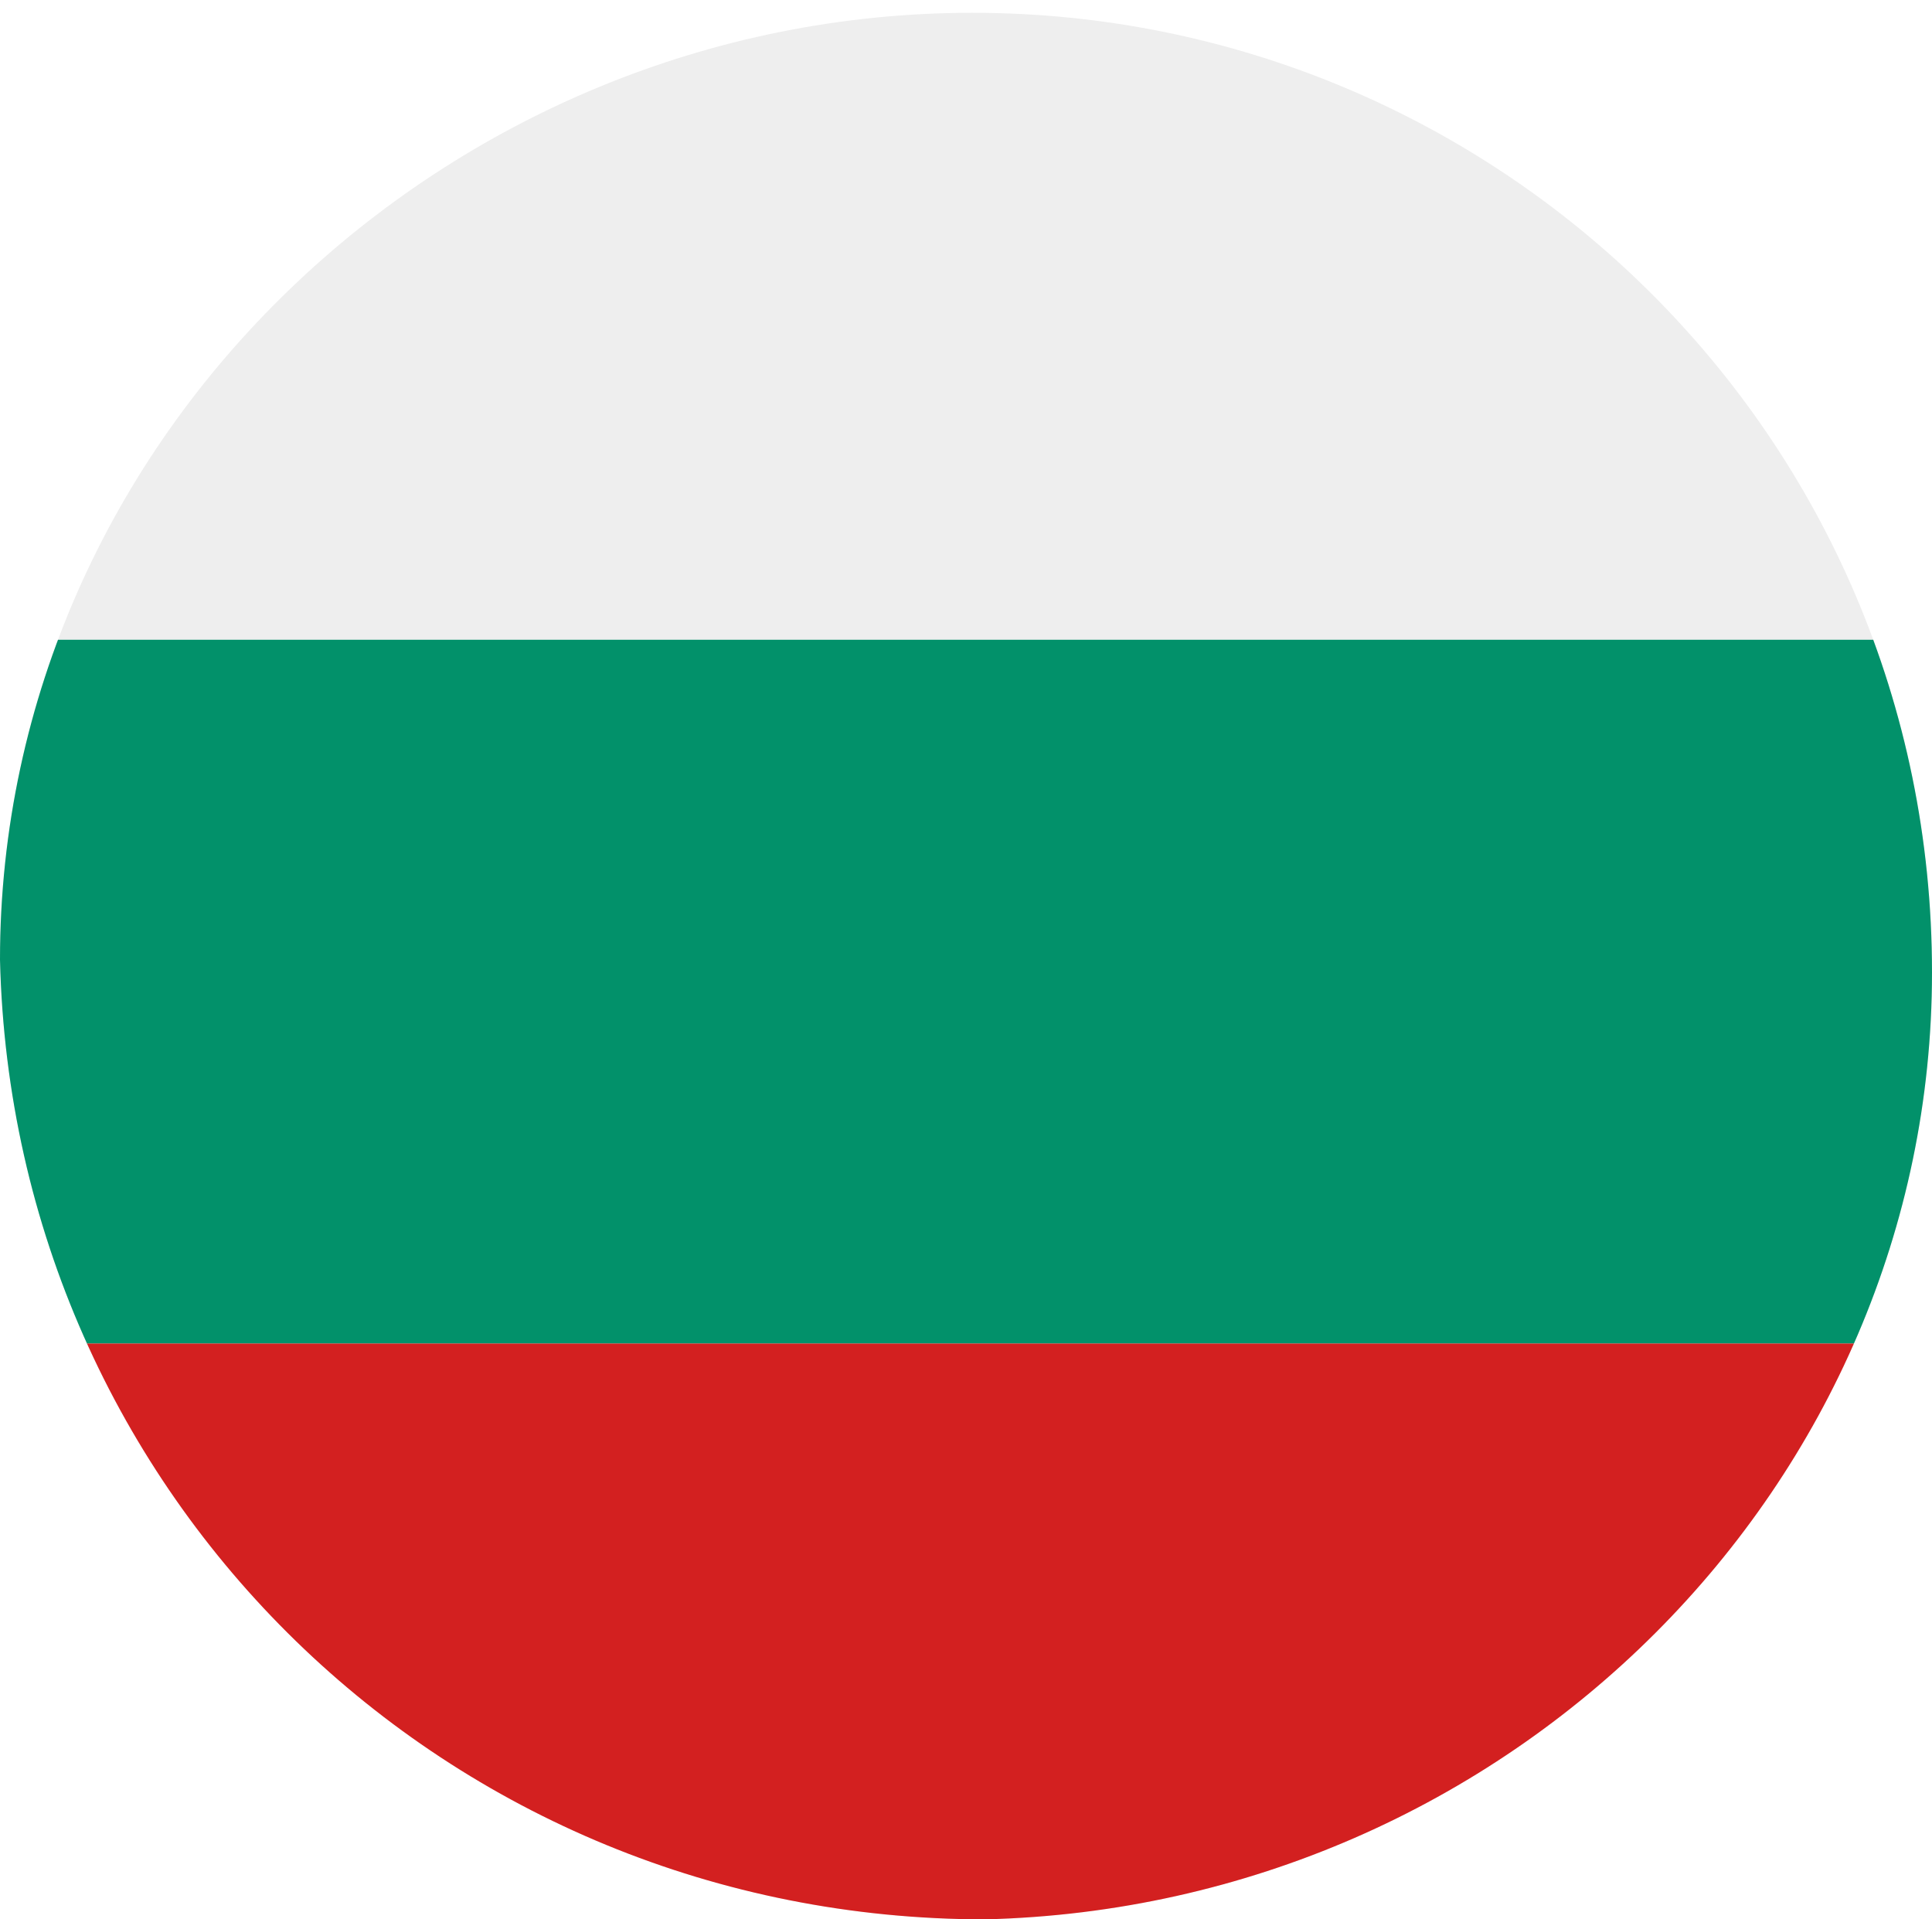 <?xml version="1.0" encoding="utf-8"?>
<!-- Generator: Adobe Illustrator 24.1.2, SVG Export Plug-In . SVG Version: 6.00 Build 0)  -->
<svg version="1.1" id="Vrstva_1" xmlns="http://www.w3.org/2000/svg" xmlns:xlink="http://www.w3.org/1999/xlink" x="0px" y="0px"
	 viewBox="0 0 15.1 15" style="enable-background:new 0 0 15.1 15;" xml:space="preserve">
<style type="text/css">
	.st0{clip-path:url(#SVGID_2_);}
	.st1{fill:#EEEEEE;}
	.st2{fill:#02916A;}
	.st3{fill:#D32020;}
</style>
<g>
	<g>
		<g>
			<g>
				<defs>
					<path id="SVGID_1_" d="M0,7.5C0.1,11.7,3.5,15,7.7,15c4.1-0.1,7.4-3.4,7.4-7.4c0-4.2-3.4-7.5-7.5-7.5S0,3.4,0,7.5z"/>
				</defs>
				<clipPath id="SVGID_2_">
					<use xlink:href="#SVGID_1_"  style="overflow:visible;"/>
				</clipPath>
				<g class="st0">
					<g>
						<path class="st1" d="M-2.3,16h24.6V-0.4H-2.3V16z"/>
					</g>
					<g>
						<path class="st2" d="M-2.3,10.5h24.6V5H-2.3V10.5z"/>
					</g>
					<g>
						<path class="st3" d="M-2.3,16h24.6v-5.5H-2.3V16z"/>
					</g>
				</g>
			</g>
		</g>
	</g>
</g>
</svg>
